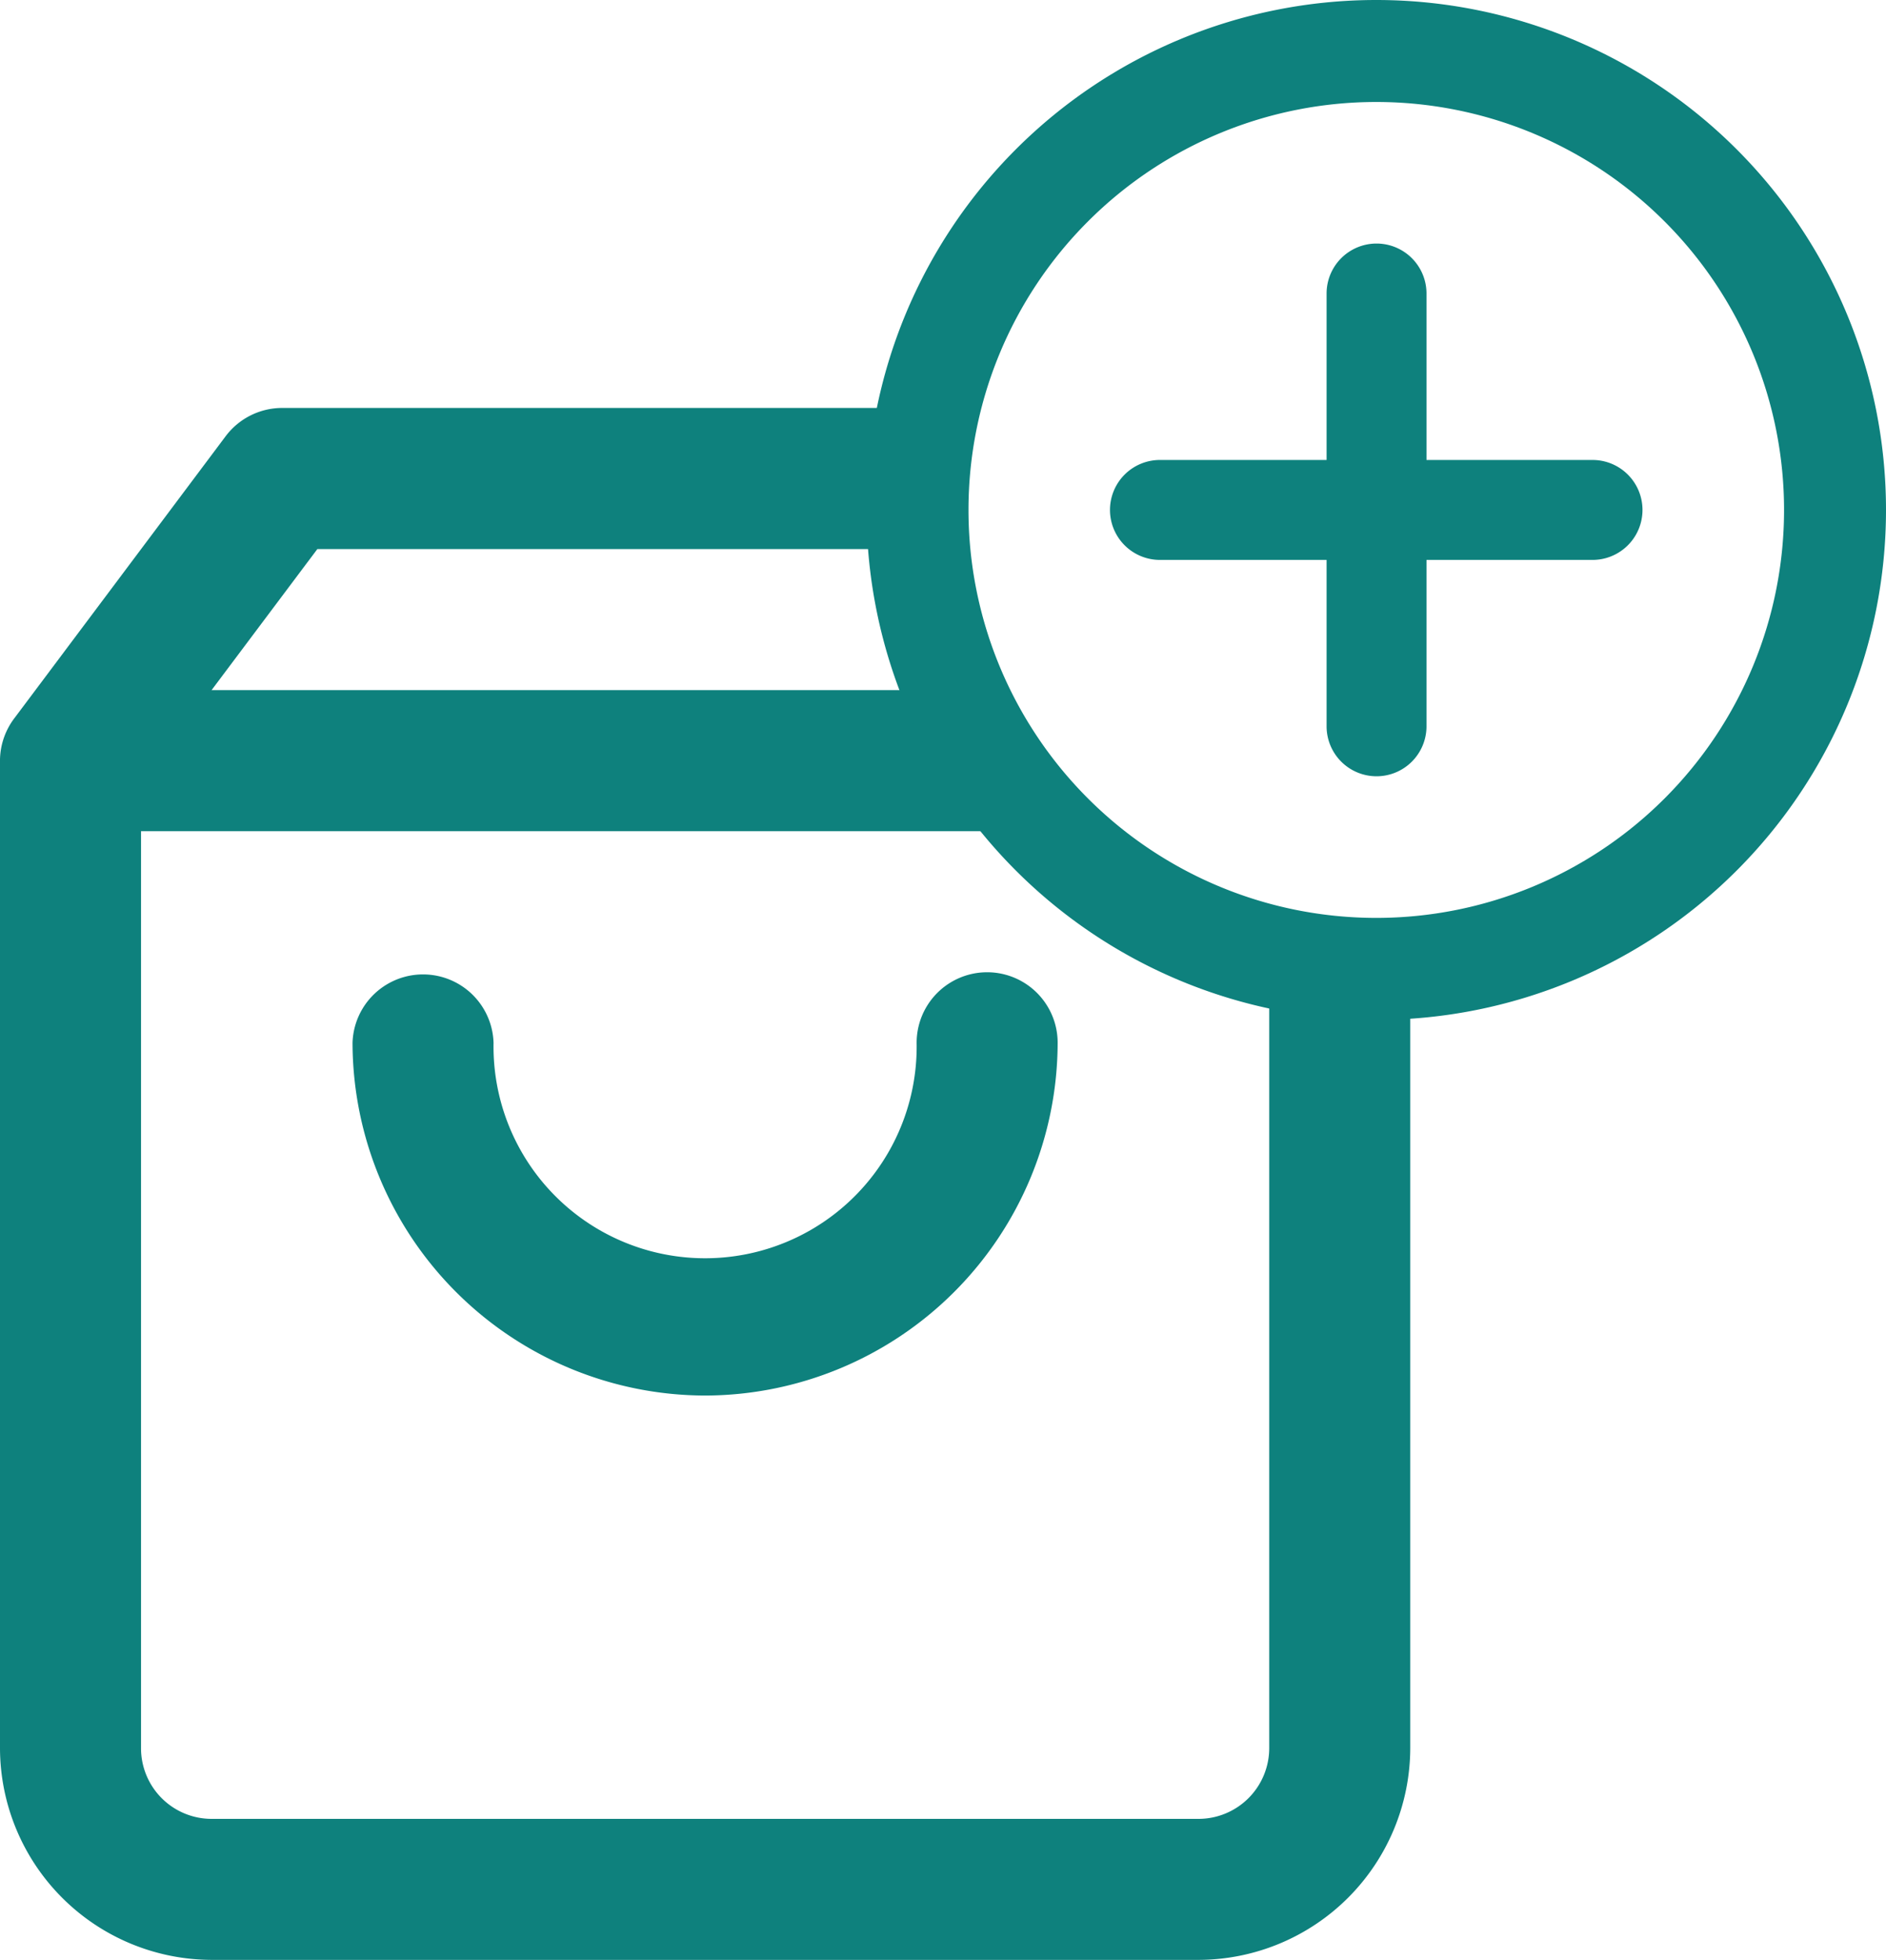 <svg xmlns="http://www.w3.org/2000/svg" xmlns:xlink="http://www.w3.org/1999/xlink" width="27.75" height="28.83" viewBox="0 0 27.75 28.83"><defs><clipPath id="b"><rect width="27.75" height="28.83"/></clipPath></defs><g id="a" clip-path="url(#b)"><path d="M17.638,27.825H3.113A3.121,3.121,0,0,1,0,24.713V10.168a1.042,1.042,0,0,1,.22-.616l3.1-4.136A1.041,1.041,0,0,1,4.15,5h9.774a6.533,6.533,0,0,0-.174,1.5c0,.192.008.386.025.576H4.669L3.113,9.15h11.2a6.477,6.477,0,0,0,1.474,2.075H2.075V24.713a1.039,1.039,0,0,0,1.038,1.038H17.638a1.041,1.041,0,0,0,1.037-1.038V12.807A6.526,6.526,0,0,0,20.25,13c.166,0,.335-.006.5-.019V24.713A3.122,3.122,0,0,1,17.638,27.825Zm-7.263-8.3a5.2,5.2,0,0,1-5.188-5.188,1.038,1.038,0,0,1,2.075,0,3.113,3.113,0,1,0,6.225,0,1.037,1.037,0,0,1,2.075,0A5.2,5.2,0,0,1,10.375,19.525Z" transform="translate(0 1)" fill="#0e817d"/><g transform="translate(13.035 0.285)"><g transform="translate(3.297 3.297)"><path d="M175,710.811a.735.735,0,0,1-.735-.735v-6.365a.735.735,0,0,1,1.47,0v6.365a.735.735,0,0,1-.735.735Z" transform="translate(-171.078 -702.976)" fill="#0e817d"/><path d="M.735,7.835A.735.735,0,0,1,0,7.1V.735a.735.735,0,1,1,1.47,0V7.1a.735.735,0,0,1-.735.735Z" transform="translate(7.835 3.183) rotate(90)" fill="#0e817d"/></g><path d="M7.5,1.5a6,6,0,1,0,6,6,6,6,0,0,0-6-6M7.5,0A7.5,7.5,0,1,1,0,7.5,7.5,7.5,0,0,1,7.5,0Z" transform="translate(-0.285 -0.285)" fill="#0e817d"/></g></g></svg>